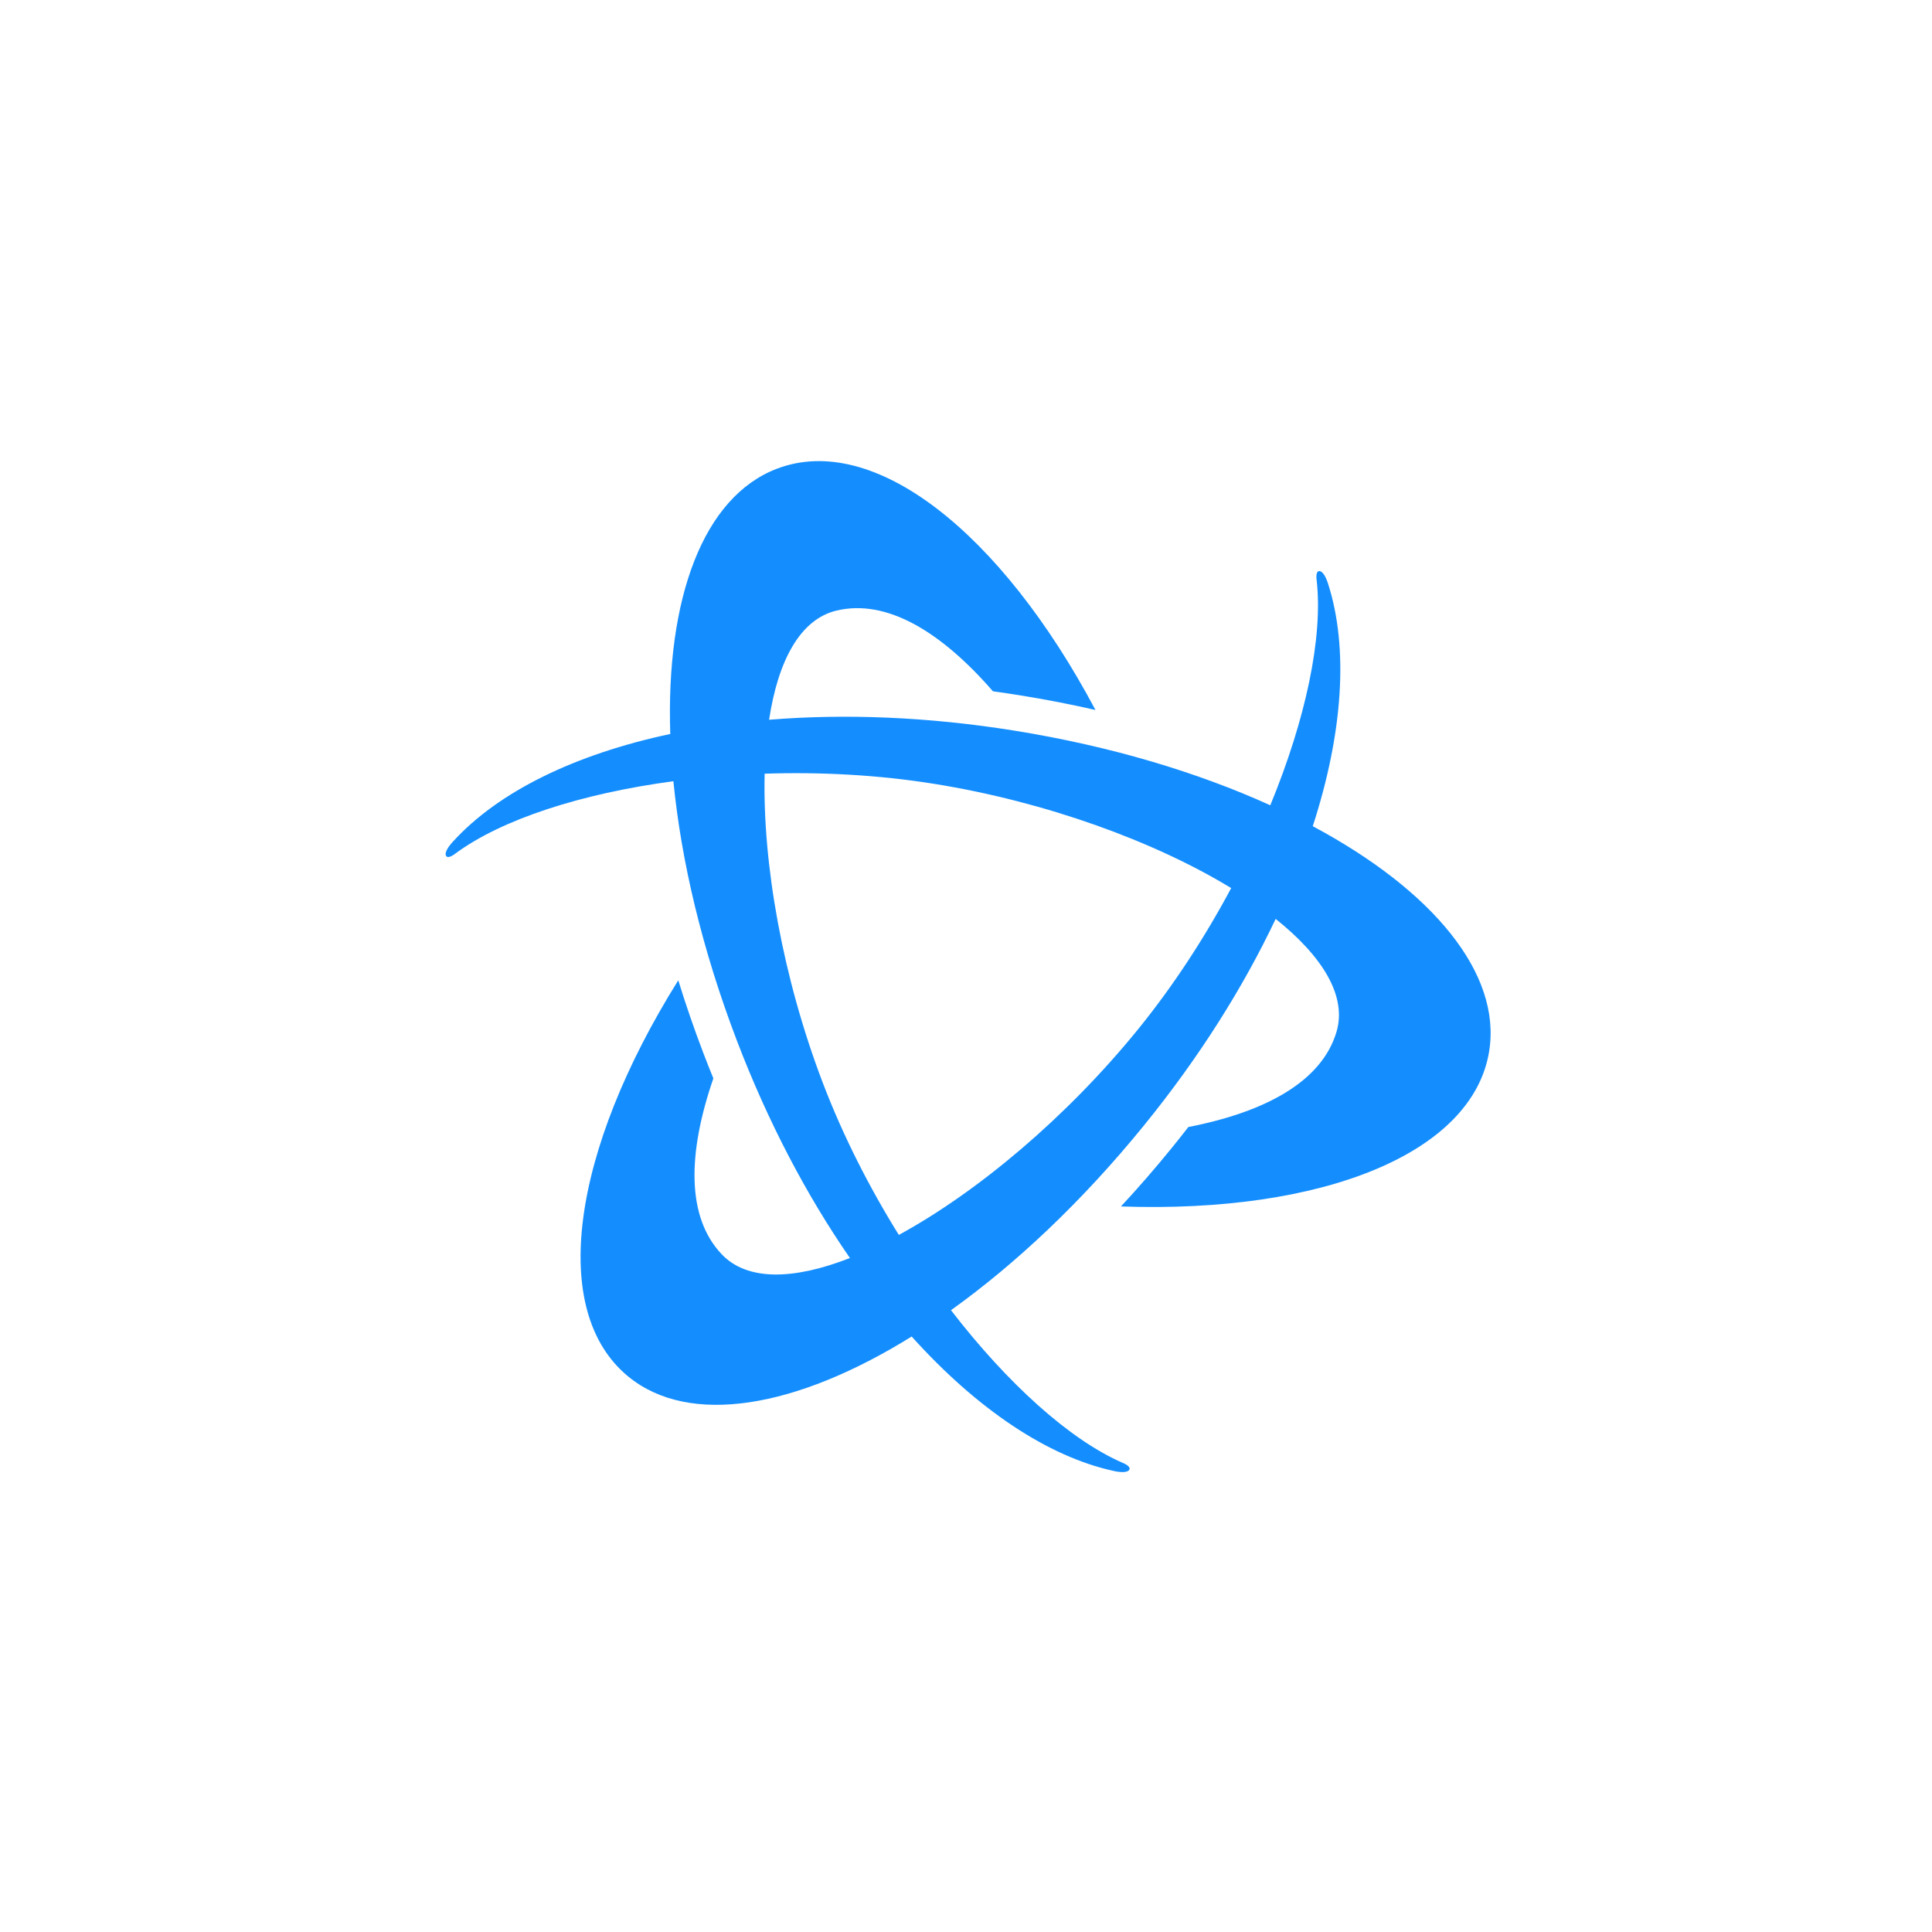<?xml version="1.0" encoding="UTF-8"?> <svg xmlns="http://www.w3.org/2000/svg" width="500" height="500" viewBox="0 0 500 500" fill="none"><path d="M339.742 213.82C347.572 189.714 349.045 167.733 343.708 151.079C343.658 150.927 343.607 150.77 343.556 150.615C343.236 149.712 342.439 147.801 341.43 147.801C340.663 147.801 340.653 149.08 340.696 149.73C340.712 149.855 340.728 149.978 340.743 150.104C342.444 164.973 337.895 186.192 328.751 208.407C309.998 199.893 287.474 193.092 262.491 189.082C240.035 185.475 218.539 184.679 199.043 186.272C201.362 170.935 207.089 160.269 216.485 158.019C229.418 154.923 243.525 163.429 256.975 178.91C259.3 179.228 261.629 179.574 263.961 179.947C270.598 181.013 277.113 182.278 283.505 183.74C258.982 137.612 226.087 111.759 201.07 121.302C182.033 128.559 172.307 154.752 173.466 189.954C148.674 195.227 128.902 204.942 117.148 217.89C117.038 218.011 116.931 218.132 116.822 218.254C116.2 218.983 114.943 220.627 115.451 221.502C115.832 222.165 116.947 221.535 117.488 221.173C117.587 221.097 117.687 221.021 117.788 220.945C129.815 212.035 150.466 205.366 174.275 202.178C176.279 222.674 181.654 245.579 190.67 269.223C198.774 290.473 208.832 309.488 219.959 325.575C205.518 331.235 193.419 331.608 186.772 324.596C177.623 314.945 177.933 298.476 184.619 279.084C183.732 276.913 182.867 274.724 182.023 272.517C179.628 266.236 177.466 259.963 175.537 253.697C147.844 297.999 141.901 339.413 162.672 356.309C178.478 369.166 206.028 364.493 235.935 345.89C252.897 364.725 271.196 376.99 288.286 380.695C288.446 380.73 288.605 380.762 288.765 380.796C289.707 380.97 291.759 381.236 292.264 380.361C292.646 379.697 291.546 379.048 290.961 378.76C290.845 378.712 290.732 378.664 290.614 378.613C276.885 372.652 260.783 358.103 246.116 339.078C262.866 327.094 280.015 310.986 295.982 291.357C310.335 273.713 321.771 255.496 330.139 237.816C342.263 247.492 348.635 257.784 345.886 267.047C342.102 279.795 327.684 287.76 307.549 291.667C306.112 293.521 304.648 295.364 303.159 297.198C298.917 302.413 294.565 307.423 290.1 312.227C342.312 314.056 381.148 298.493 385.395 272.057C388.628 251.942 370.807 230.422 339.742 213.82ZM294.392 266.547C275.98 289.182 253.028 308.454 232.619 319.596C224.945 307.265 218.147 293.891 212.945 280.25C202.549 252.987 197.333 223.474 197.89 200.229C212.405 199.749 227.387 200.548 241.801 202.864C270.609 207.492 298.775 217.731 318.628 229.837C311.785 242.648 303.608 255.221 294.392 266.547Z" fill="#148EFF"></path></svg> 